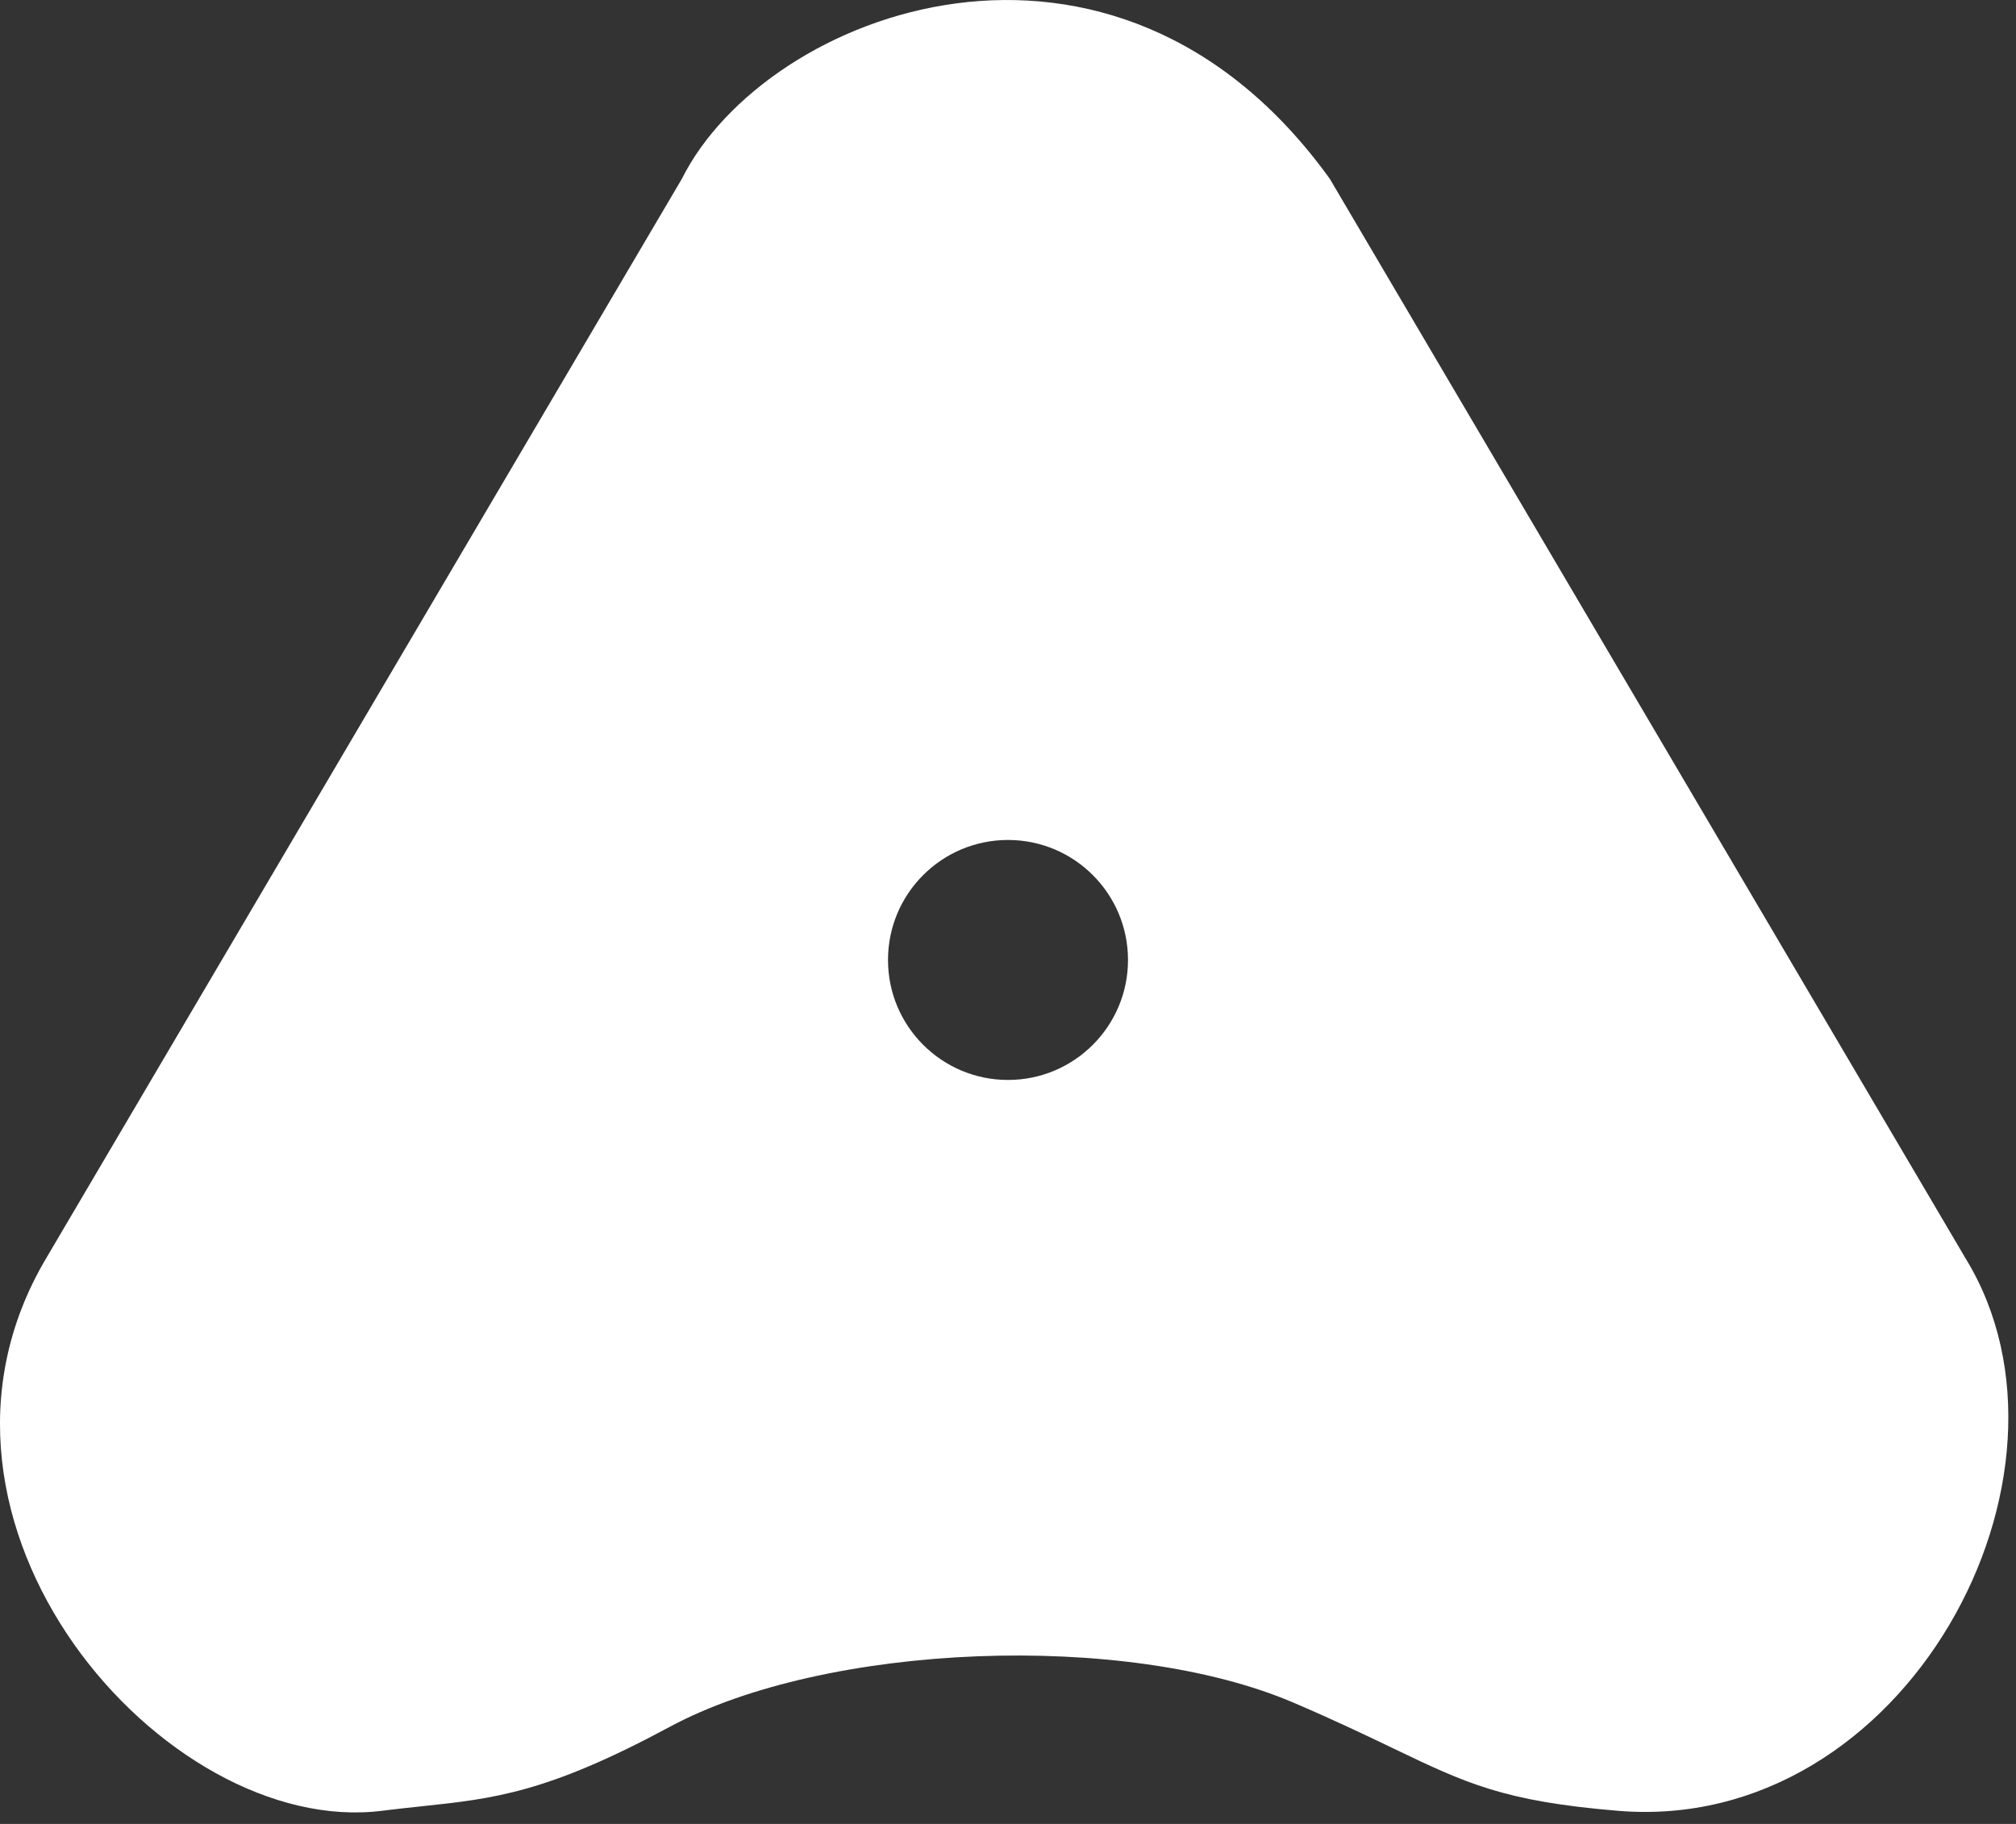 <svg width="84" height="76" viewBox="0 0 84 76" fill="none" xmlns="http://www.w3.org/2000/svg">
<rect x="0" y="0" width="84" height="76" fill="#333333" stroke="none"/>
<path fill-rule="evenodd" clip-rule="evenodd" d="M67.41 75.453C79.41 76.453 87.41 61.453 81.91 52.453L55.41 7.453C46.41 -5.047 31.91 0.453 28.41 7.453L1.91 52.453C-4.59 63.453 6.856 76.584 15.91 75.453C16.493 75.38 17.034 75.322 17.551 75.267C20.579 74.946 22.785 74.712 27.91 71.953C34.41 68.453 46.91 67.953 53.91 70.953C55.63 71.69 56.931 72.314 58.035 72.844C61.104 74.316 62.647 75.056 67.41 75.453ZM42 45C44.761 45 47 42.761 47 40C47 37.239 44.761 35 42 35C39.239 35 37 37.239 37 40C37 42.761 39.239 45 42 45Z" fill="white"/>
</svg>
